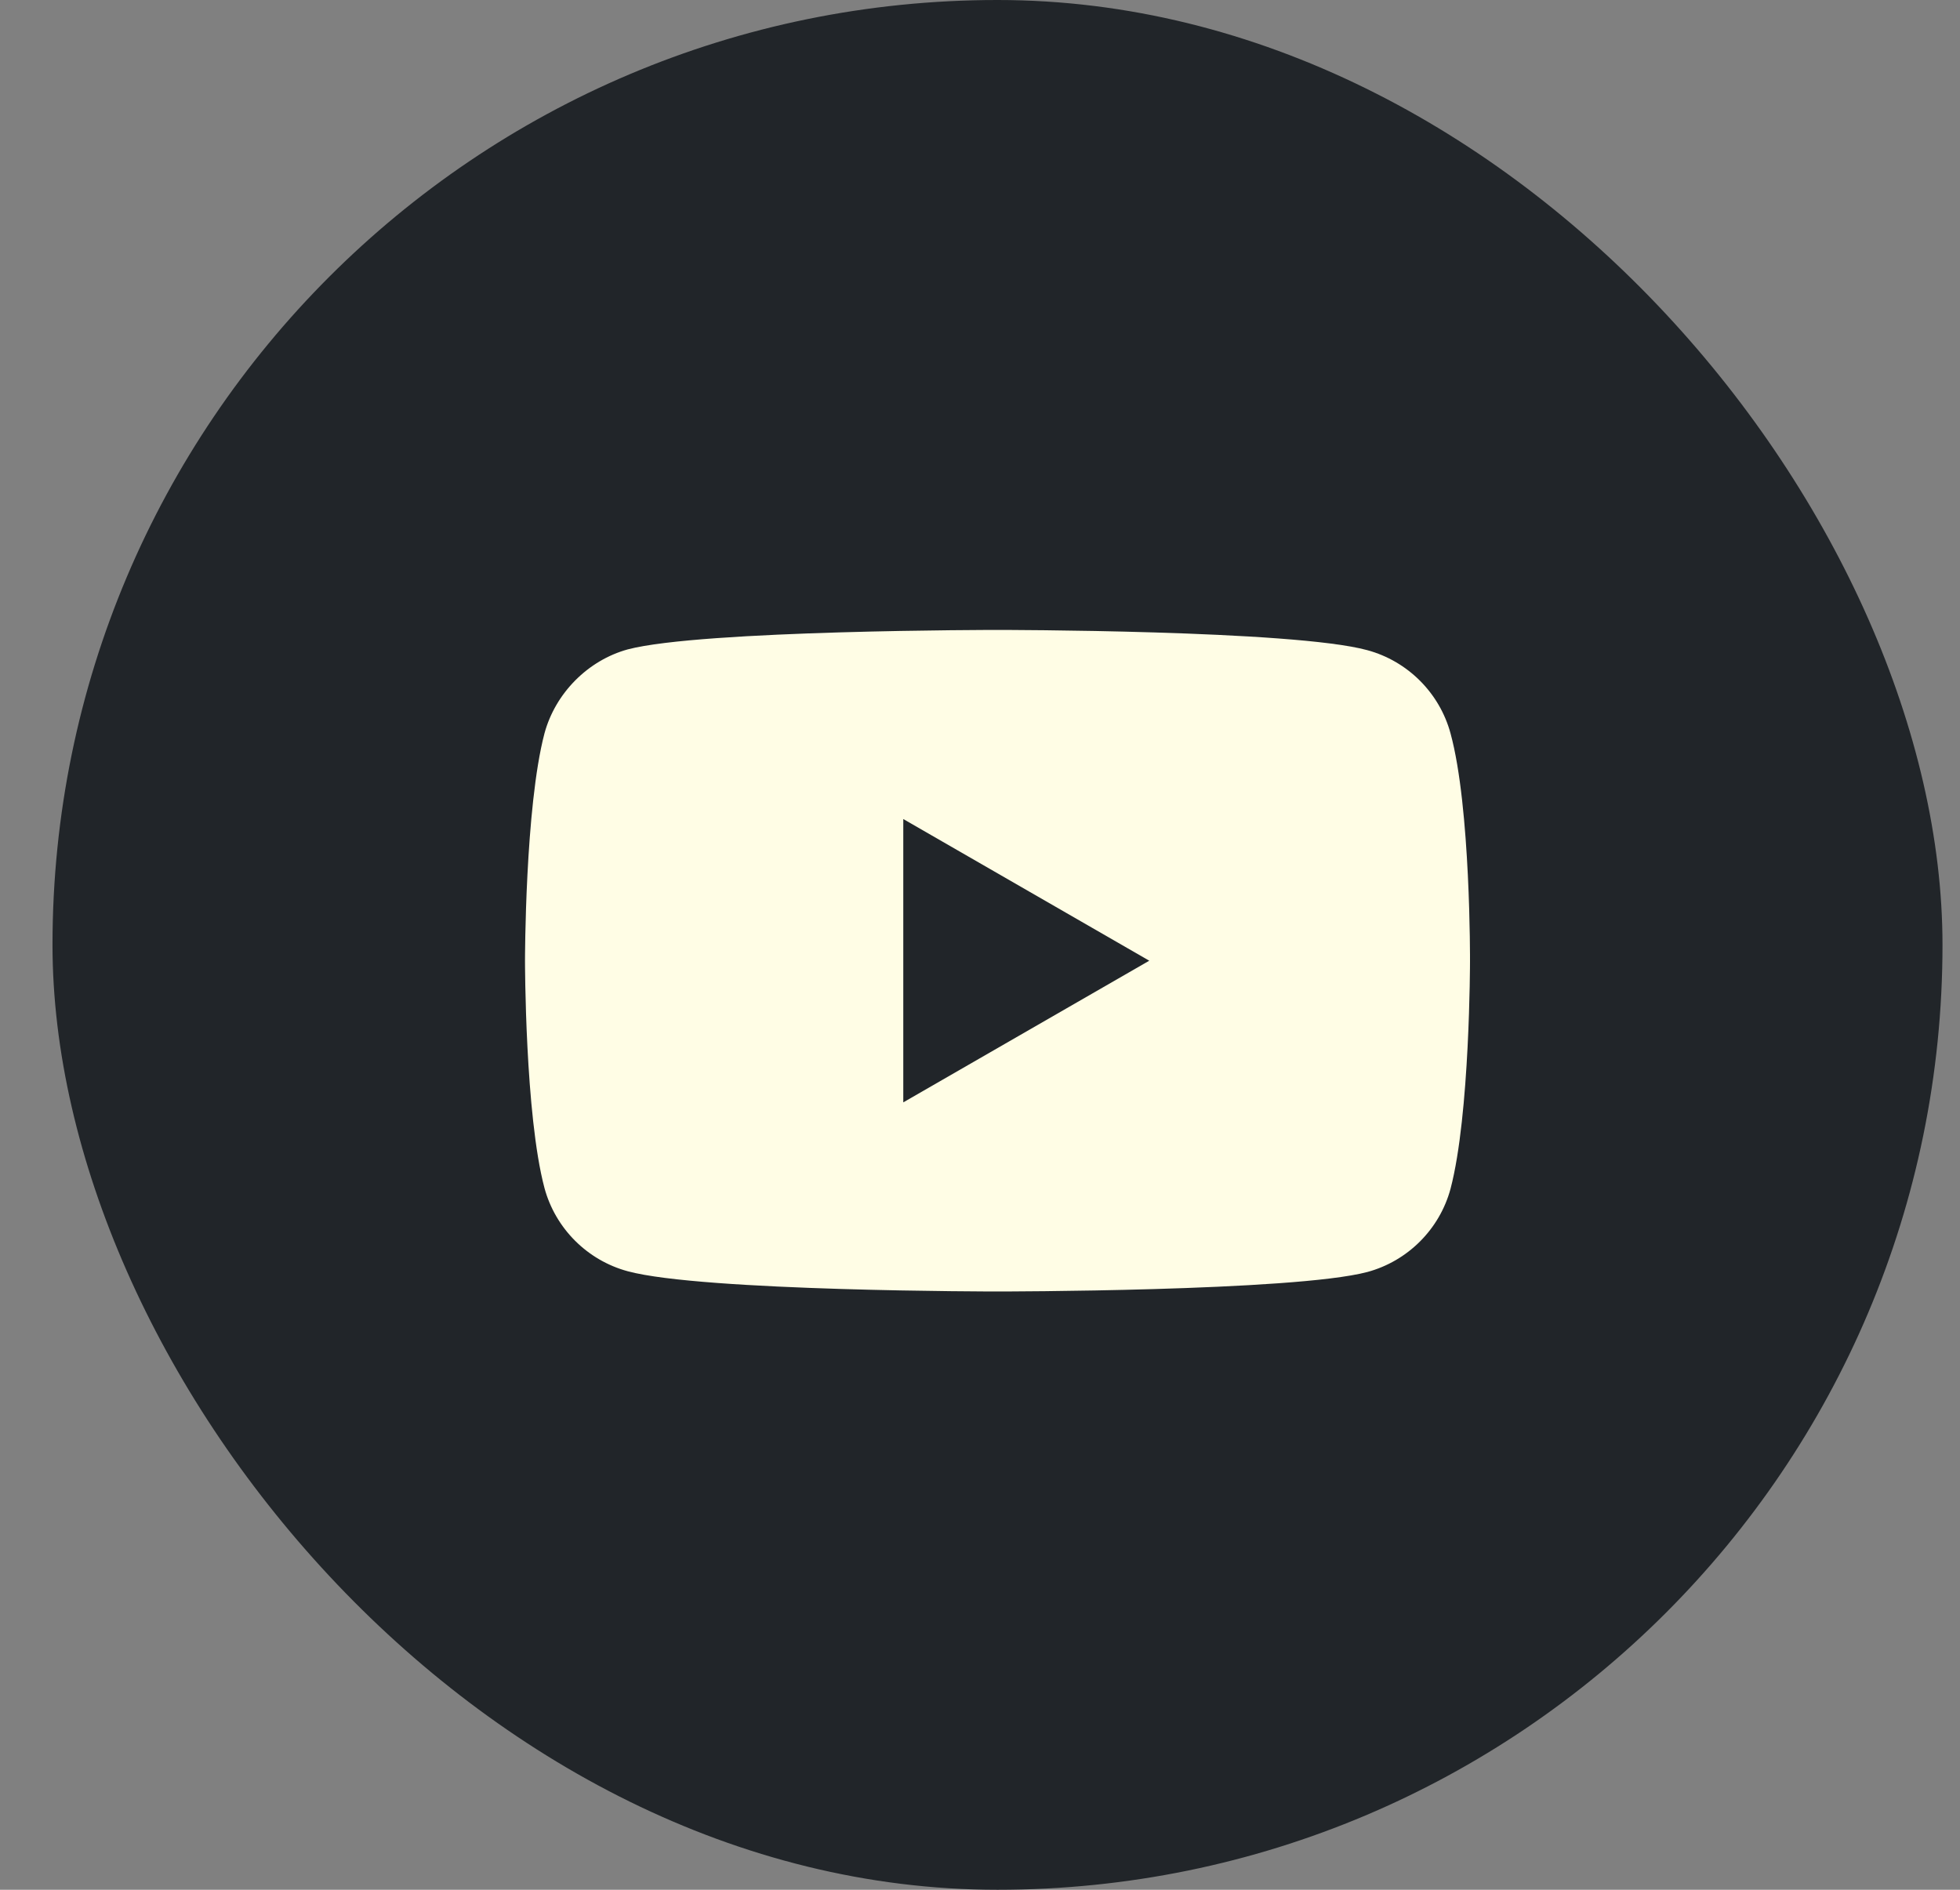 <svg width="28" height="27" viewBox="0 0 28 27" fill="none" xmlns="http://www.w3.org/2000/svg">
<rect x="0" y="0" width="28" height="27" fill="#808080" stroke="none"/>
<rect x="0.75" width="27" height="27" rx="13.5" fill="#212529"/>
<path d="M20.722 10.479C20.566 9.901 20.11 9.445 19.532 9.289C18.476 9 14.25 9 14.25 9C14.25 9 10.024 9 8.968 9.278C8.401 9.434 7.934 9.901 7.778 10.479C7.5 11.535 7.5 13.726 7.5 13.726C7.5 13.726 7.5 15.928 7.778 16.973C7.934 17.551 8.39 18.007 8.968 18.163C10.035 18.452 14.25 18.452 14.25 18.452C14.25 18.452 18.476 18.452 19.532 18.174C20.11 18.018 20.566 17.563 20.722 16.984C21 15.928 21 13.737 21 13.737C21 13.737 21.011 11.535 20.722 10.479Z" fill="#FFFDE5"/>
<path d="M12.904 15.75L16.418 13.726L12.904 11.702V15.75Z" fill="#212529"/>
</svg>

